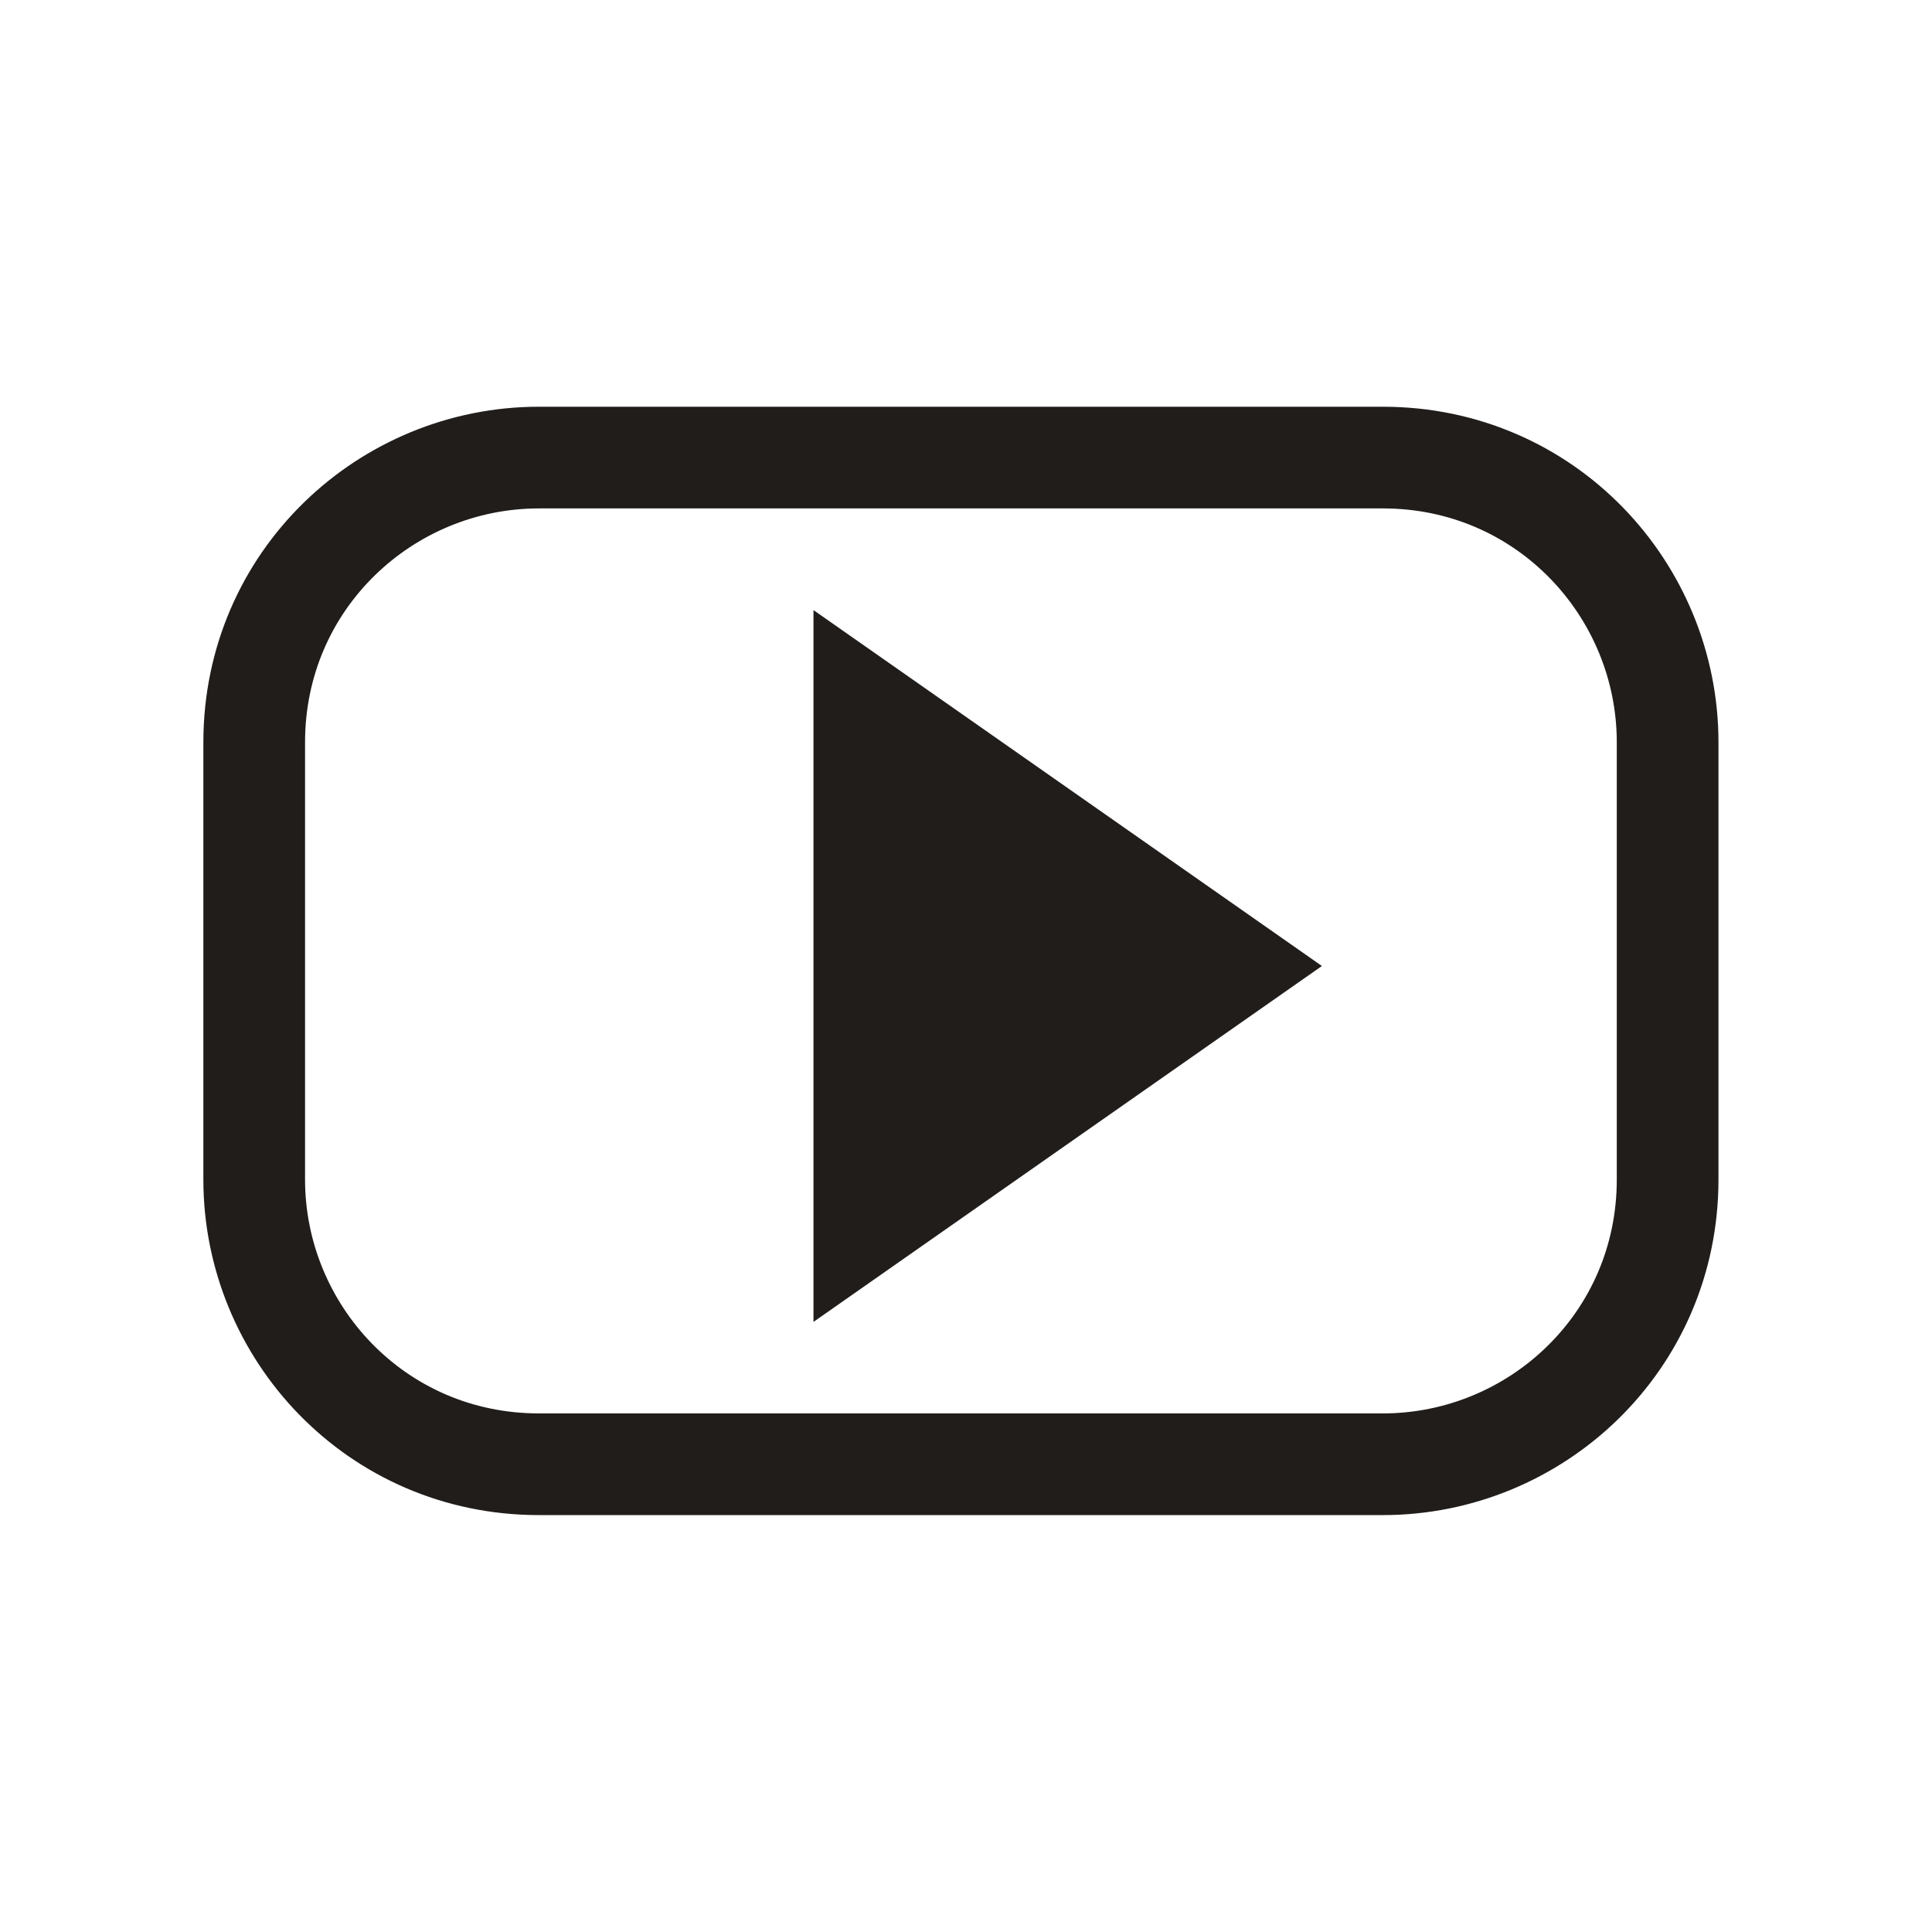 <?xml version="1.0" encoding="utf-8"?>
<!-- Generator: Adobe Illustrator 25.4.1, SVG Export Plug-In . SVG Version: 6.00 Build 0)  -->
<svg version="1.1" id="Ebene_1" xmlns="http://www.w3.org/2000/svg" xmlns:xlink="http://www.w3.org/1999/xlink" x="0px" y="0px"
	 width="19px" height="19px" viewBox="0 0 19 19" style="enable-background:new 0 0 19 19;" xml:space="preserve">
<style type="text/css">
	.st0{fill-rule:evenodd;clip-rule:evenodd;fill:#201D1B;}
	.st1{fill:none;stroke:#201D1B;}
</style>
<g id="Icon_19x19_Livestream">
	<g id="Group-7" transform="translate(8, 6)">
		<polygon id="Fill-6" class="st0" points="0,0 0,7 5,3.5 		"/>
	</g>
	<g id="Rectangle">
		<path class="st1" d="M2.5,7.3c0-1.6,1.3-2.8,2.8-2.8h8.3c1.6,0,2.8,1.3,2.8,2.8v4.3c0,1.6-1.3,2.8-2.8,2.8H5.3
			c-1.6,0-2.8-1.3-2.8-2.8V7.3z"/>
	</g>
</g>
</svg>
